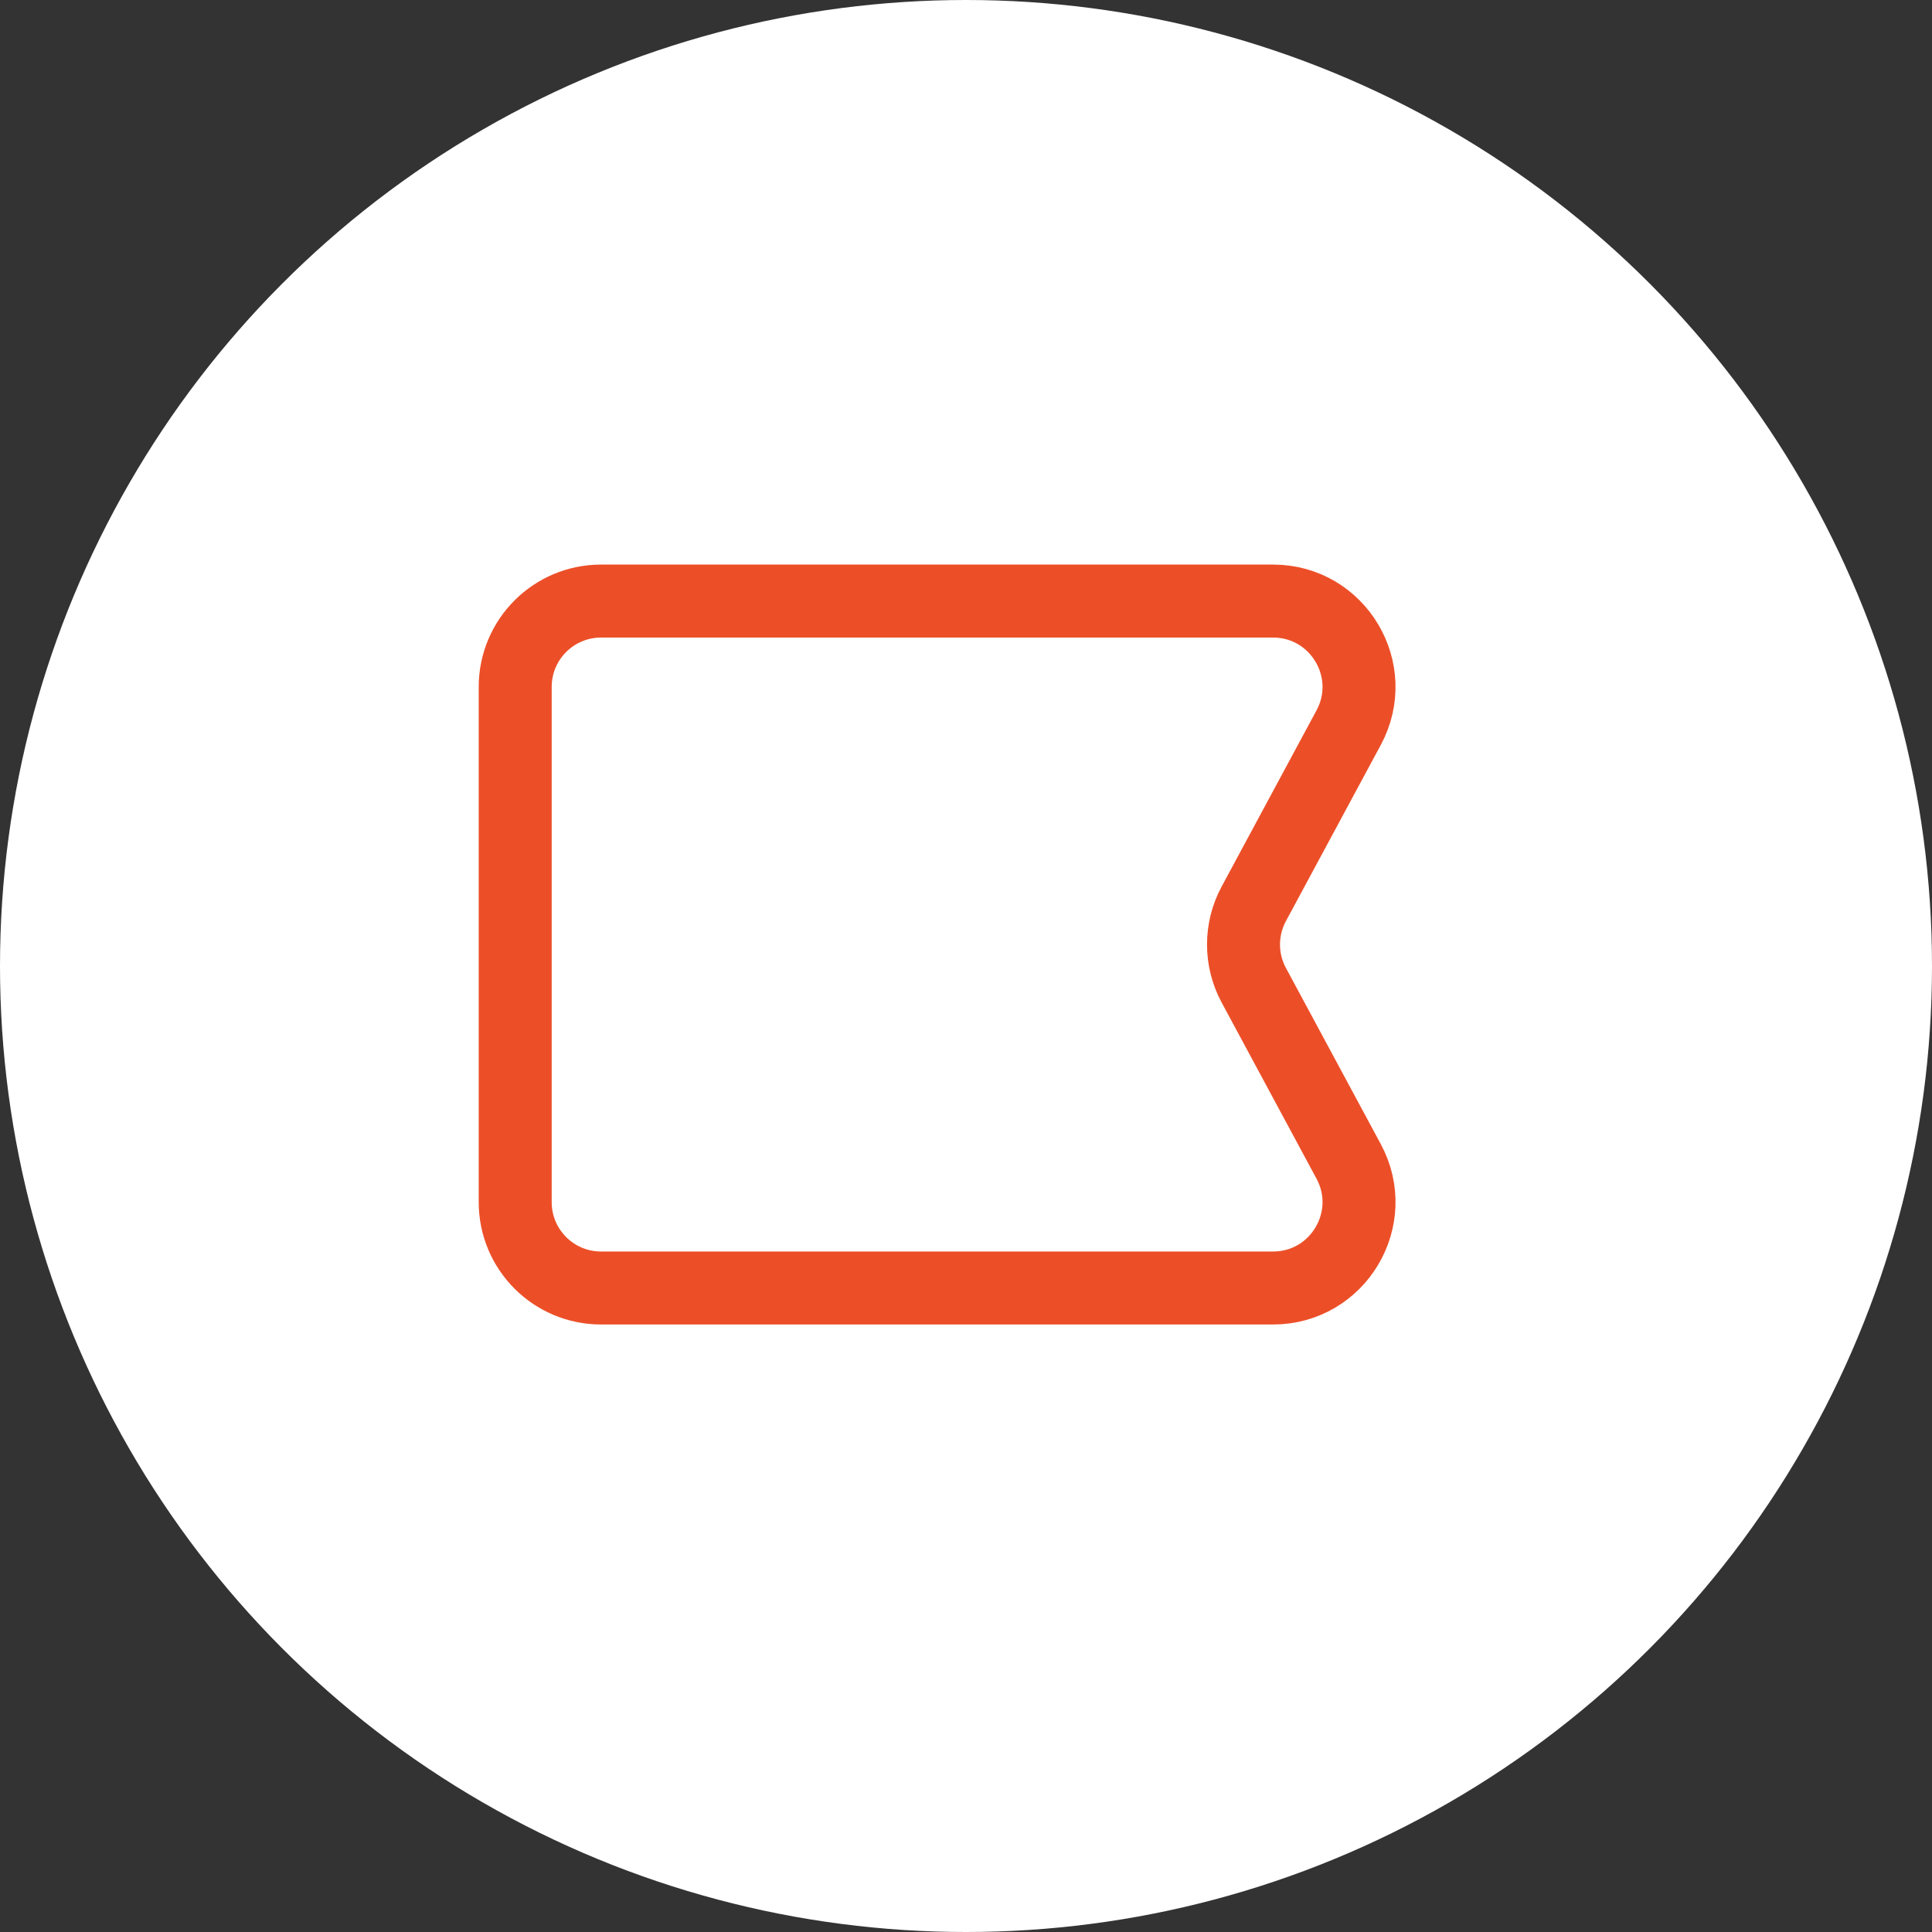 <svg width="45" height="45" viewBox="0 0 45 45" fill="none" xmlns="http://www.w3.org/2000/svg">
<rect x="0" y="0" width="45" height="45" fill="#333333" stroke="none"/>
<circle cx="22.5" cy="22.5" r="22.5" fill="white"/>
<path d="M12 16C12 14.895 12.895 14 14 14L29.652 14C31.165 14 32.13 15.616 31.413 16.948L29.203 21.052C28.884 21.644 28.884 22.356 29.203 22.948L31.413 27.052C32.13 28.384 31.165 30 29.652 30L14 30C12.895 30 12 29.105 12 28L12 16Z" stroke="#EC4F28" stroke-width="1.7" stroke-linejoin="round"/>
</svg>
